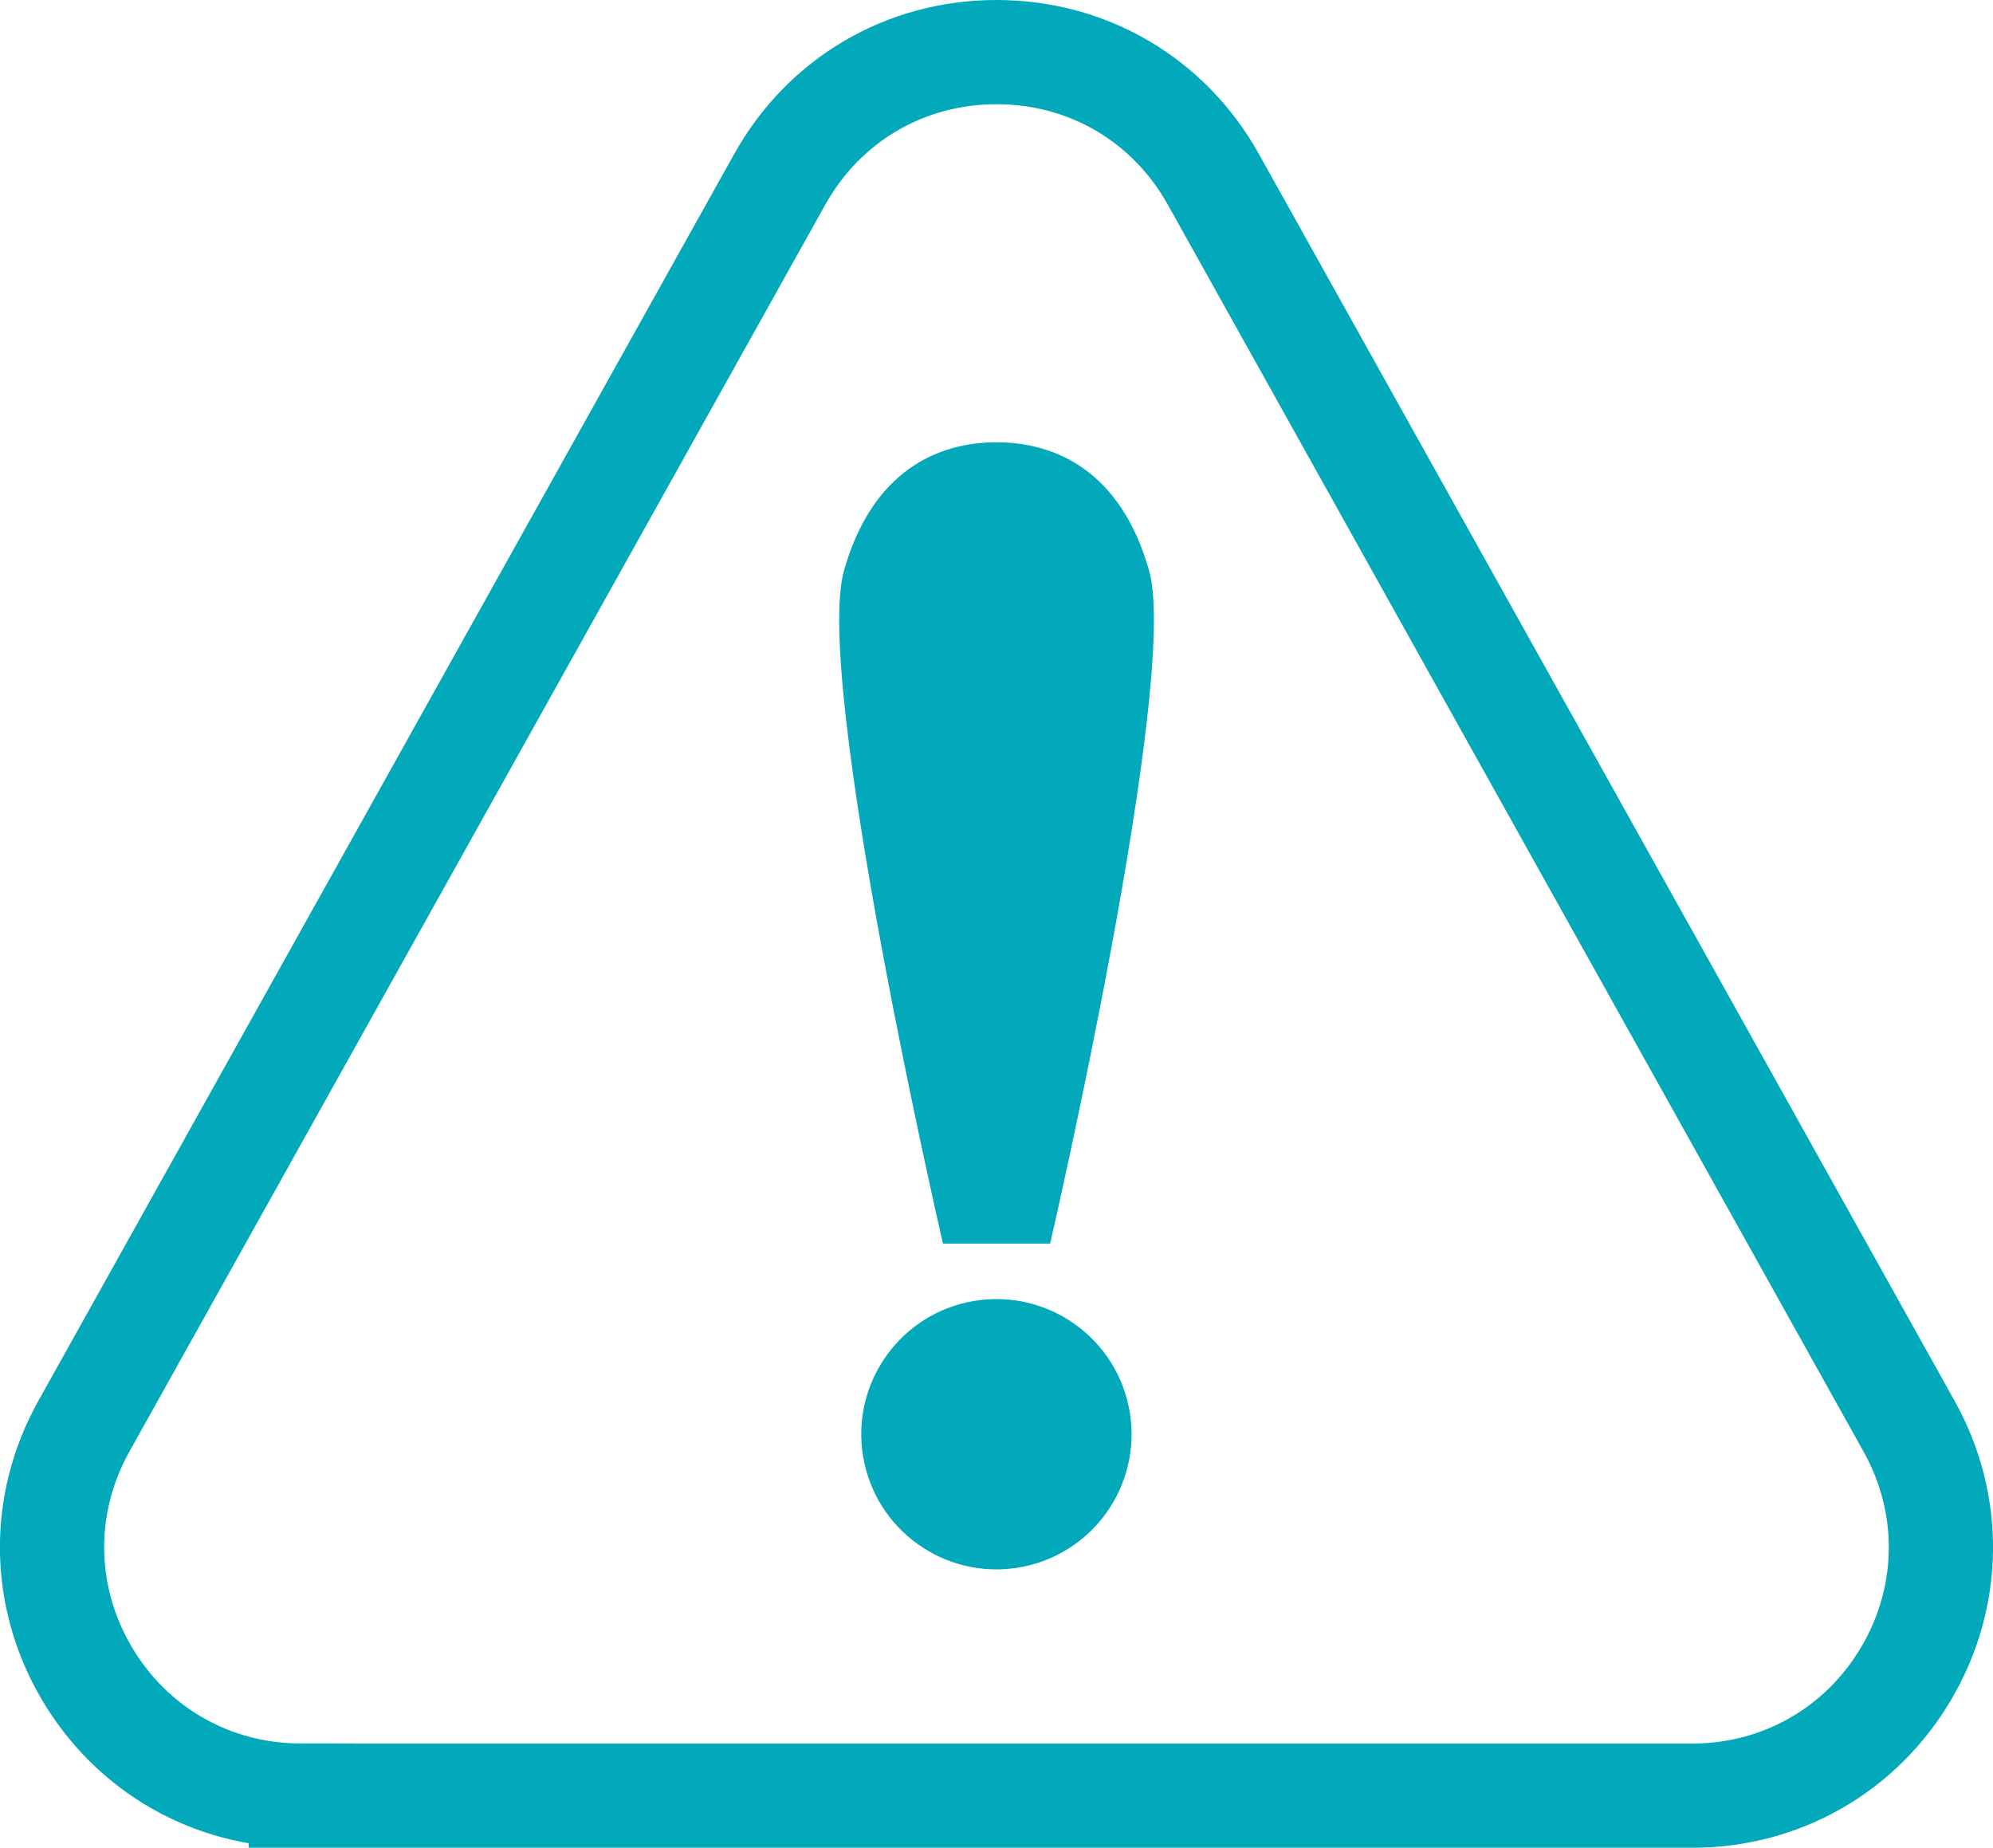 <?xml version="1.0" encoding="UTF-8"?>
<svg id="_レイヤー_2" data-name="レイヤー_2" xmlns="http://www.w3.org/2000/svg" viewBox="0 0 229.47 212.73">
  <defs>
    <style>
      .cls-1 {
        fill: #01a9ba;
      }

      .cls-2 {
        fill: none;
        stroke: #01a9ba;
        stroke-miterlimit: 10;
        stroke-width: 12px;
      }
    </style>
  </defs>
  <g id="_危険素材_1" data-name="危険素材_1">
    <path class="cls-2" d="M34.63,206.73c-10.25,0-19.47-5.28-24.66-14.12-5.19-8.84-5.31-19.46-.31-28.41L89.77,20.66c5.12-9.18,14.46-14.66,24.97-14.66s19.85,5.48,24.97,14.66l80.1,143.55c4.99,8.95,4.88,19.57-.31,28.41-5.19,8.84-14.41,14.12-24.66,14.12H34.63Z"/>
    <g>
      <circle class="cls-1" cx="114.73" cy="165.12" r="15.56" transform="translate(-25.08 20.62) rotate(-9.26)"/>
      <path class="cls-1" d="M120.91,143.18s14.98-64.87,11.39-77.5c-3.25-11.46-10.78-14.76-17.56-14.76s-14.31,3.3-17.56,14.76c-3.59,12.64,11.39,77.5,11.39,77.5h12.34Z"/>
    </g>
  </g>
</svg>